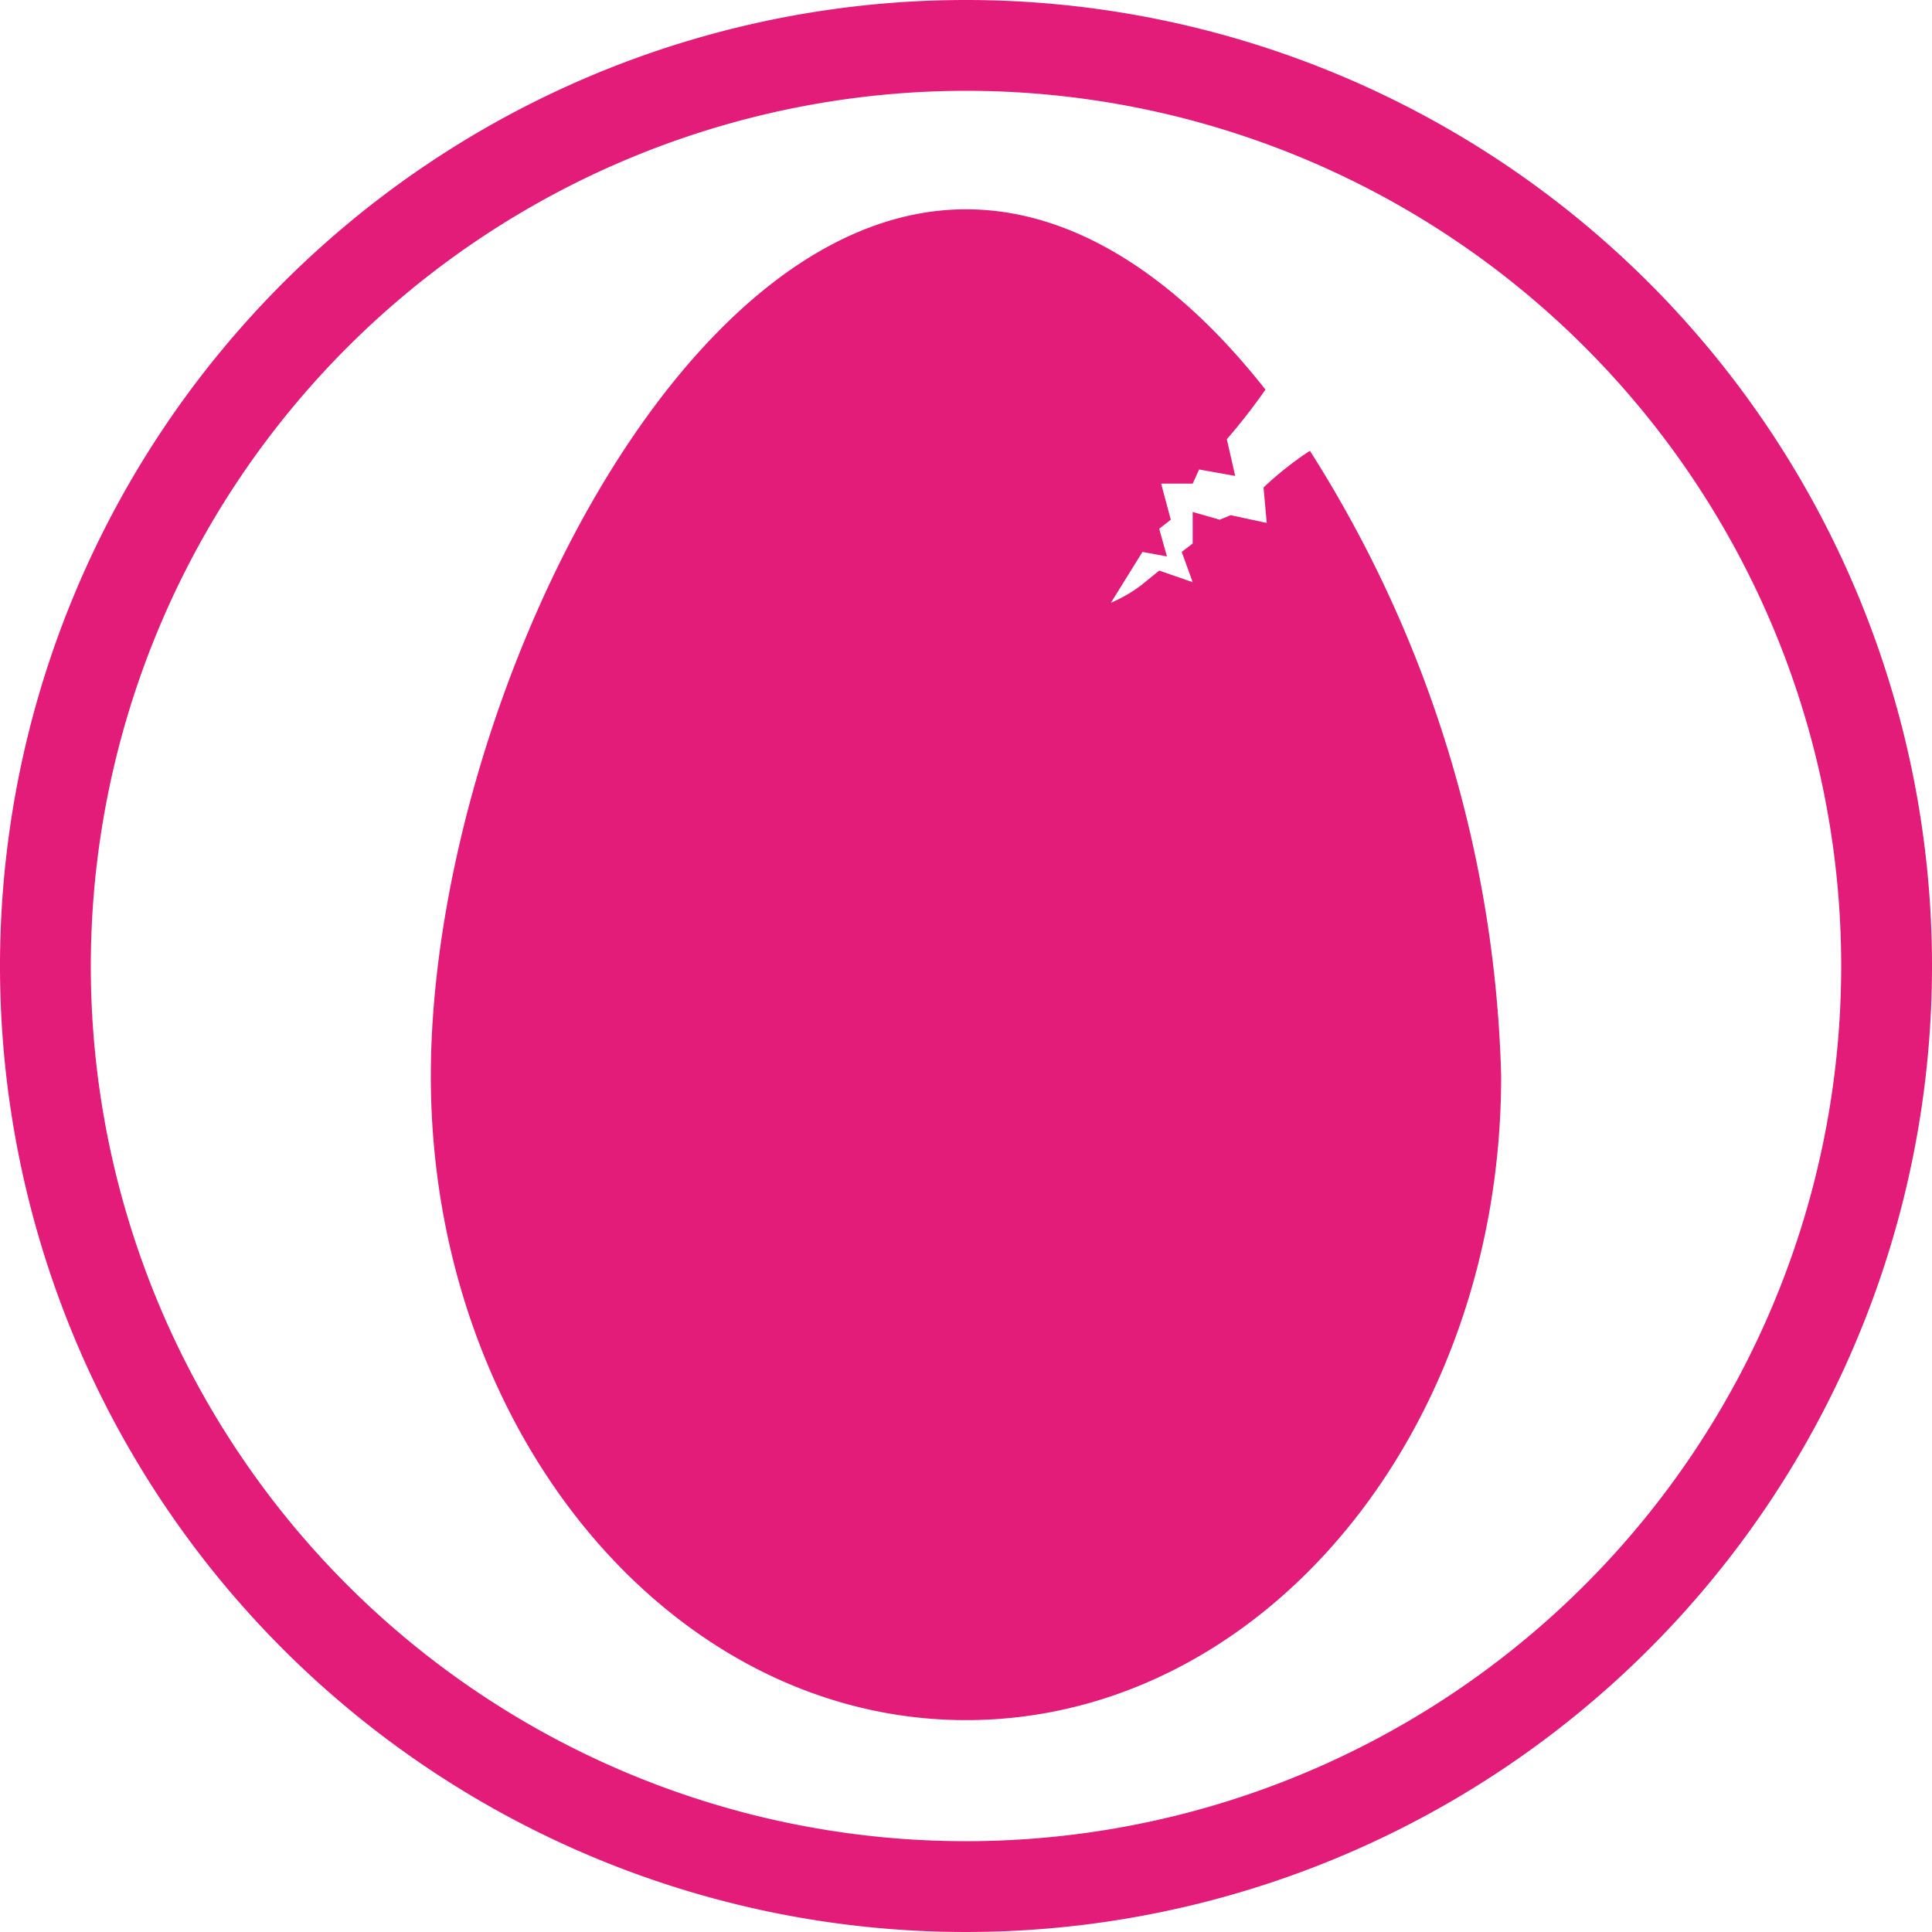 <svg xmlns="http://www.w3.org/2000/svg" viewBox="0 0 30 30"><defs><style>.cls-1{fill:#e31c79;}</style></defs><g id="Layer_2" data-name="Layer 2"><g id="Layer_1-2" data-name="Layer 1"><path class="cls-1" d="M23.31,16.71c0,5.54-3.72,10-8.31,10s-8.31-4.5-8.31-10S10.41,3.25,15,3.25c1.72,0,3.32,1.11,4.65,2.8a9.29,9.29,0,0,1-.6.77l.13.57-.56-.1-.1.22-.49,0,.15.56L18,8.21l.12.43-.38-.07-.49.79a2.24,2.24,0,0,0,.48-.28L18,8.86l.52.18-.17-.47.17-.13,0-.49.42.12L19.11,8l.56.12-.05-.55A5.2,5.2,0,0,1,20.34,7,19,19,0,0,1,23.31,16.71Z"/><path class="cls-1" d="M15,1.41A13.59,13.59,0,1,1,1.41,15,13.6,13.6,0,0,1,15,1.41M15,0A15,15,0,1,0,30,15,15,15,0,0,0,15,0Z"/></g></g></svg>